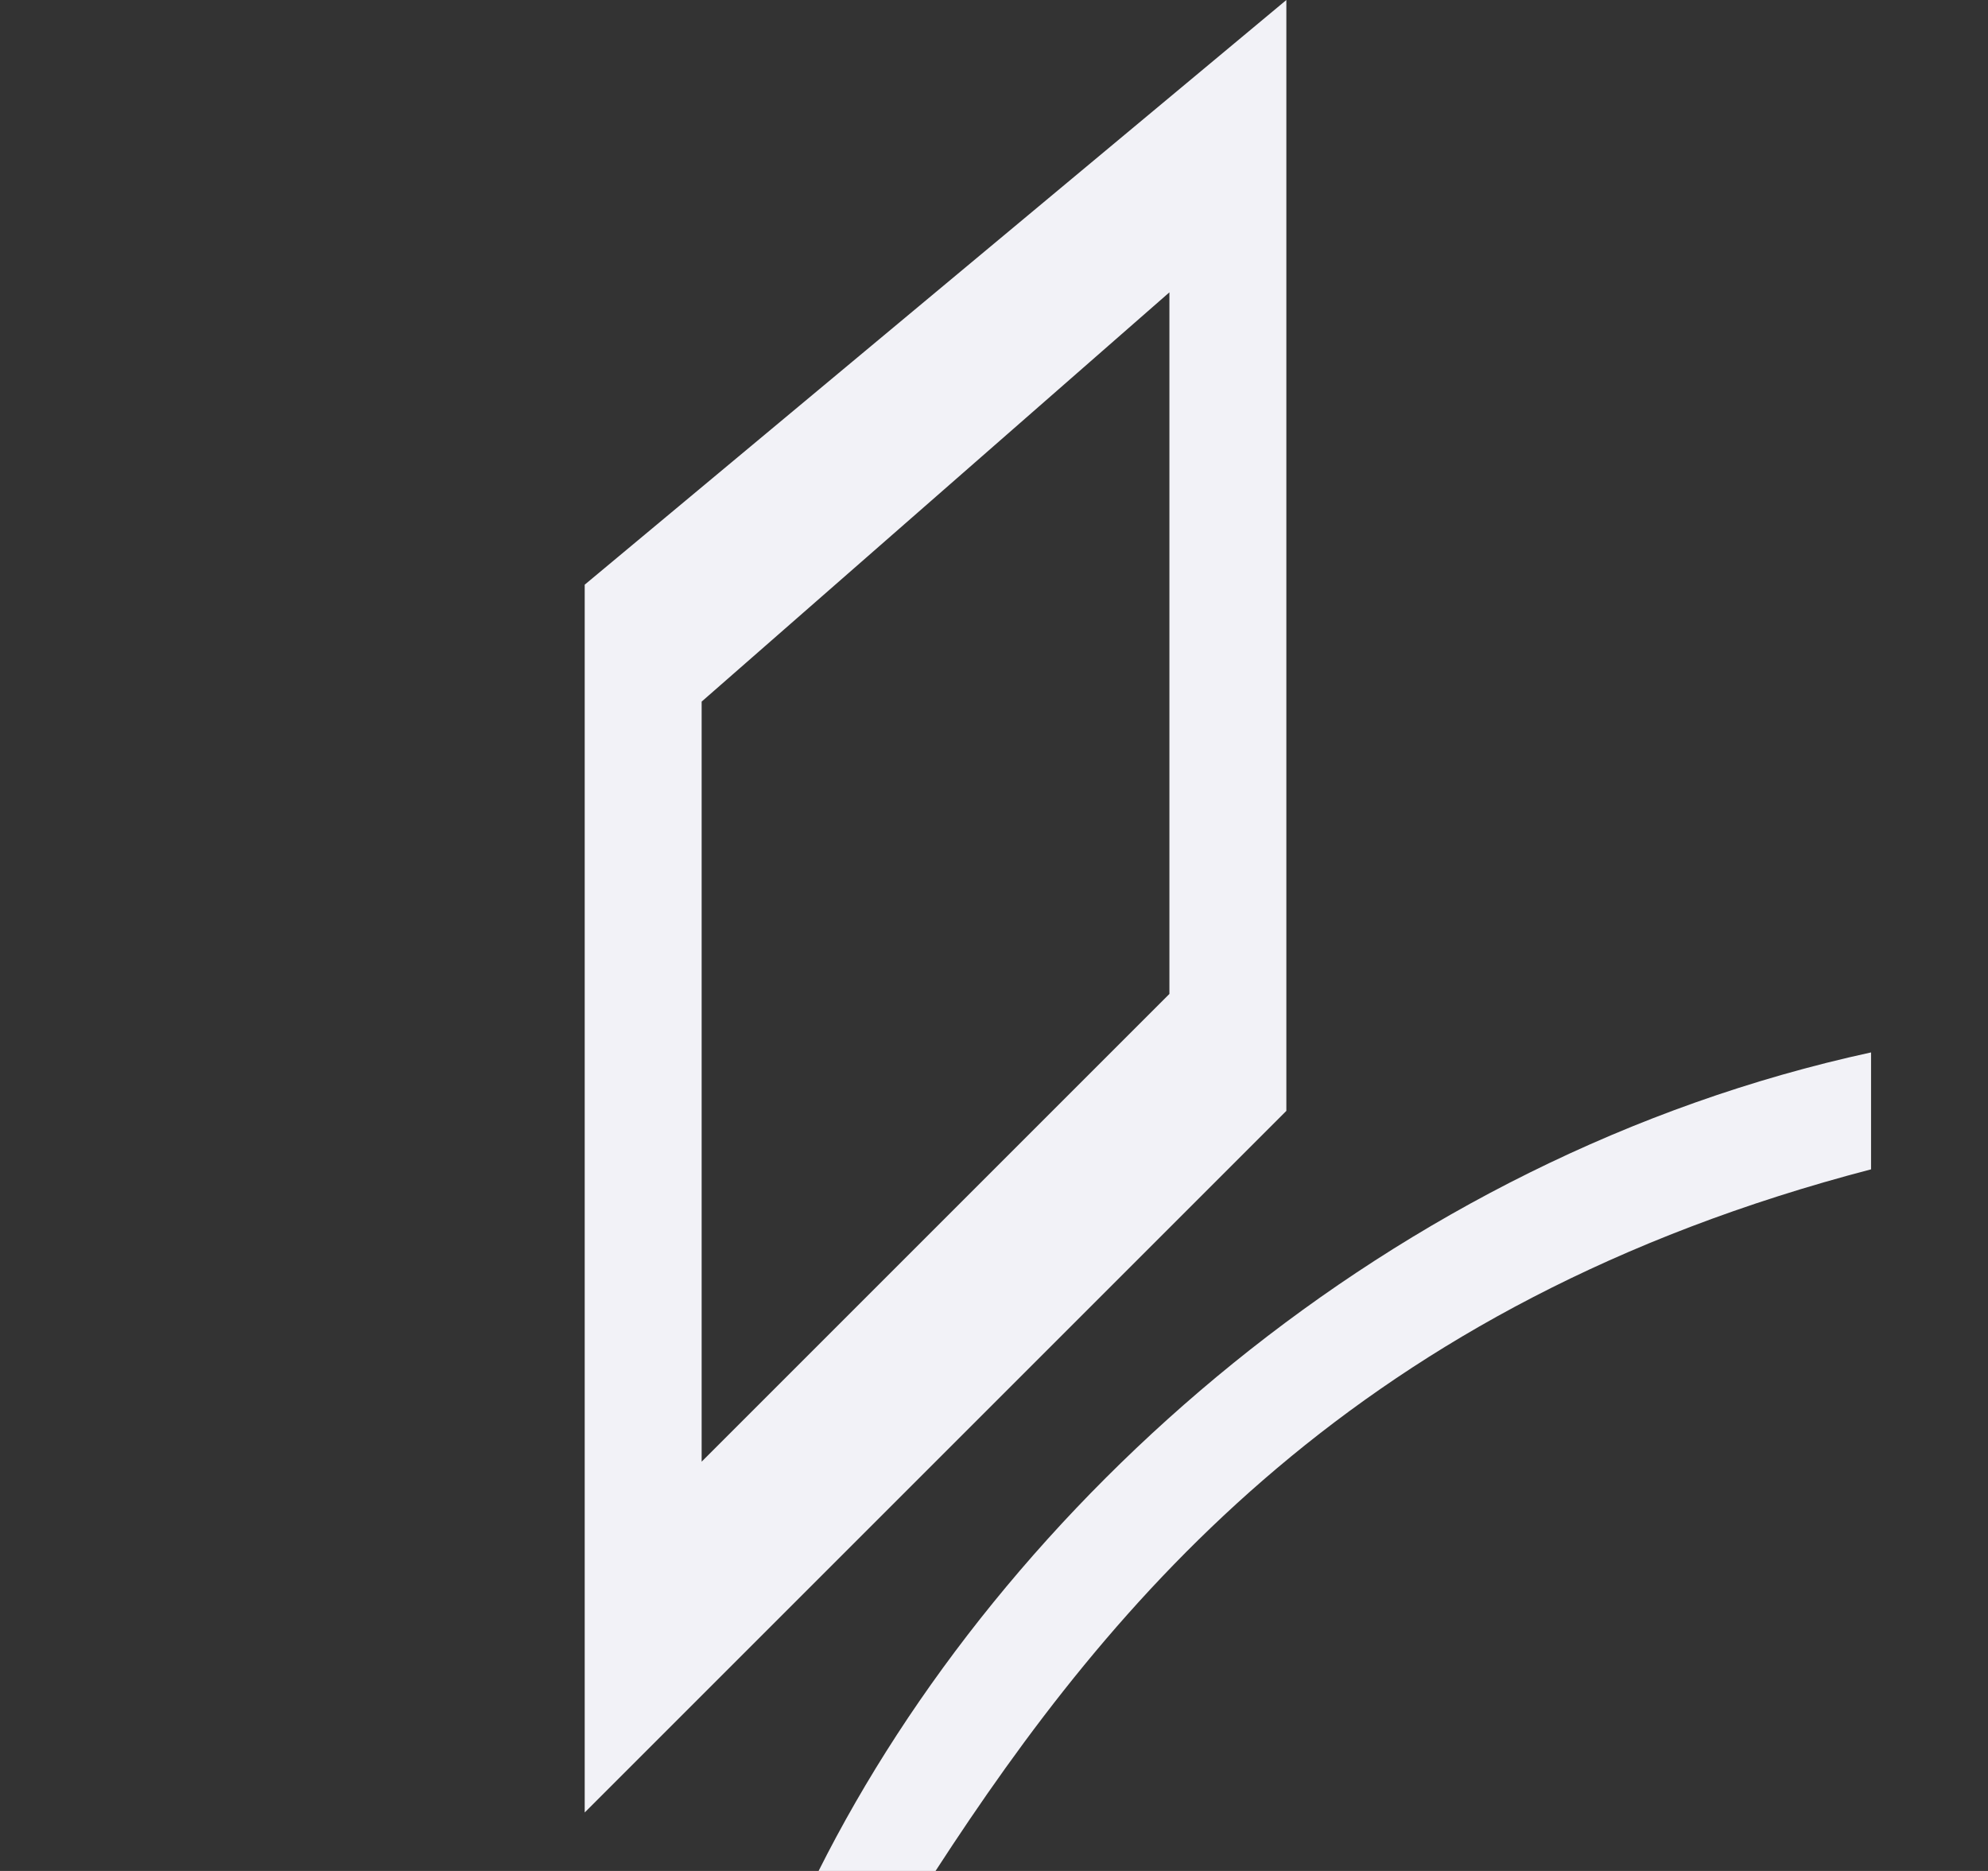 <svg height="16" viewBox="0 0 17 16" width="17" xmlns="http://www.w3.org/2000/svg"><rect x="0" y="0" width="17" height="16" fill="#333333" stroke="none"/><g fill="#f2f2f7"><path d="m5 5v10.5l6-6v-9.5zm1 1 4-3.5v6l-4 4z"/><path d="m7 16h1c1.514-2.332 3.609-4.855 8-6v-1c-4.12.896-7.421 3.855-9 7z"/></g></svg>